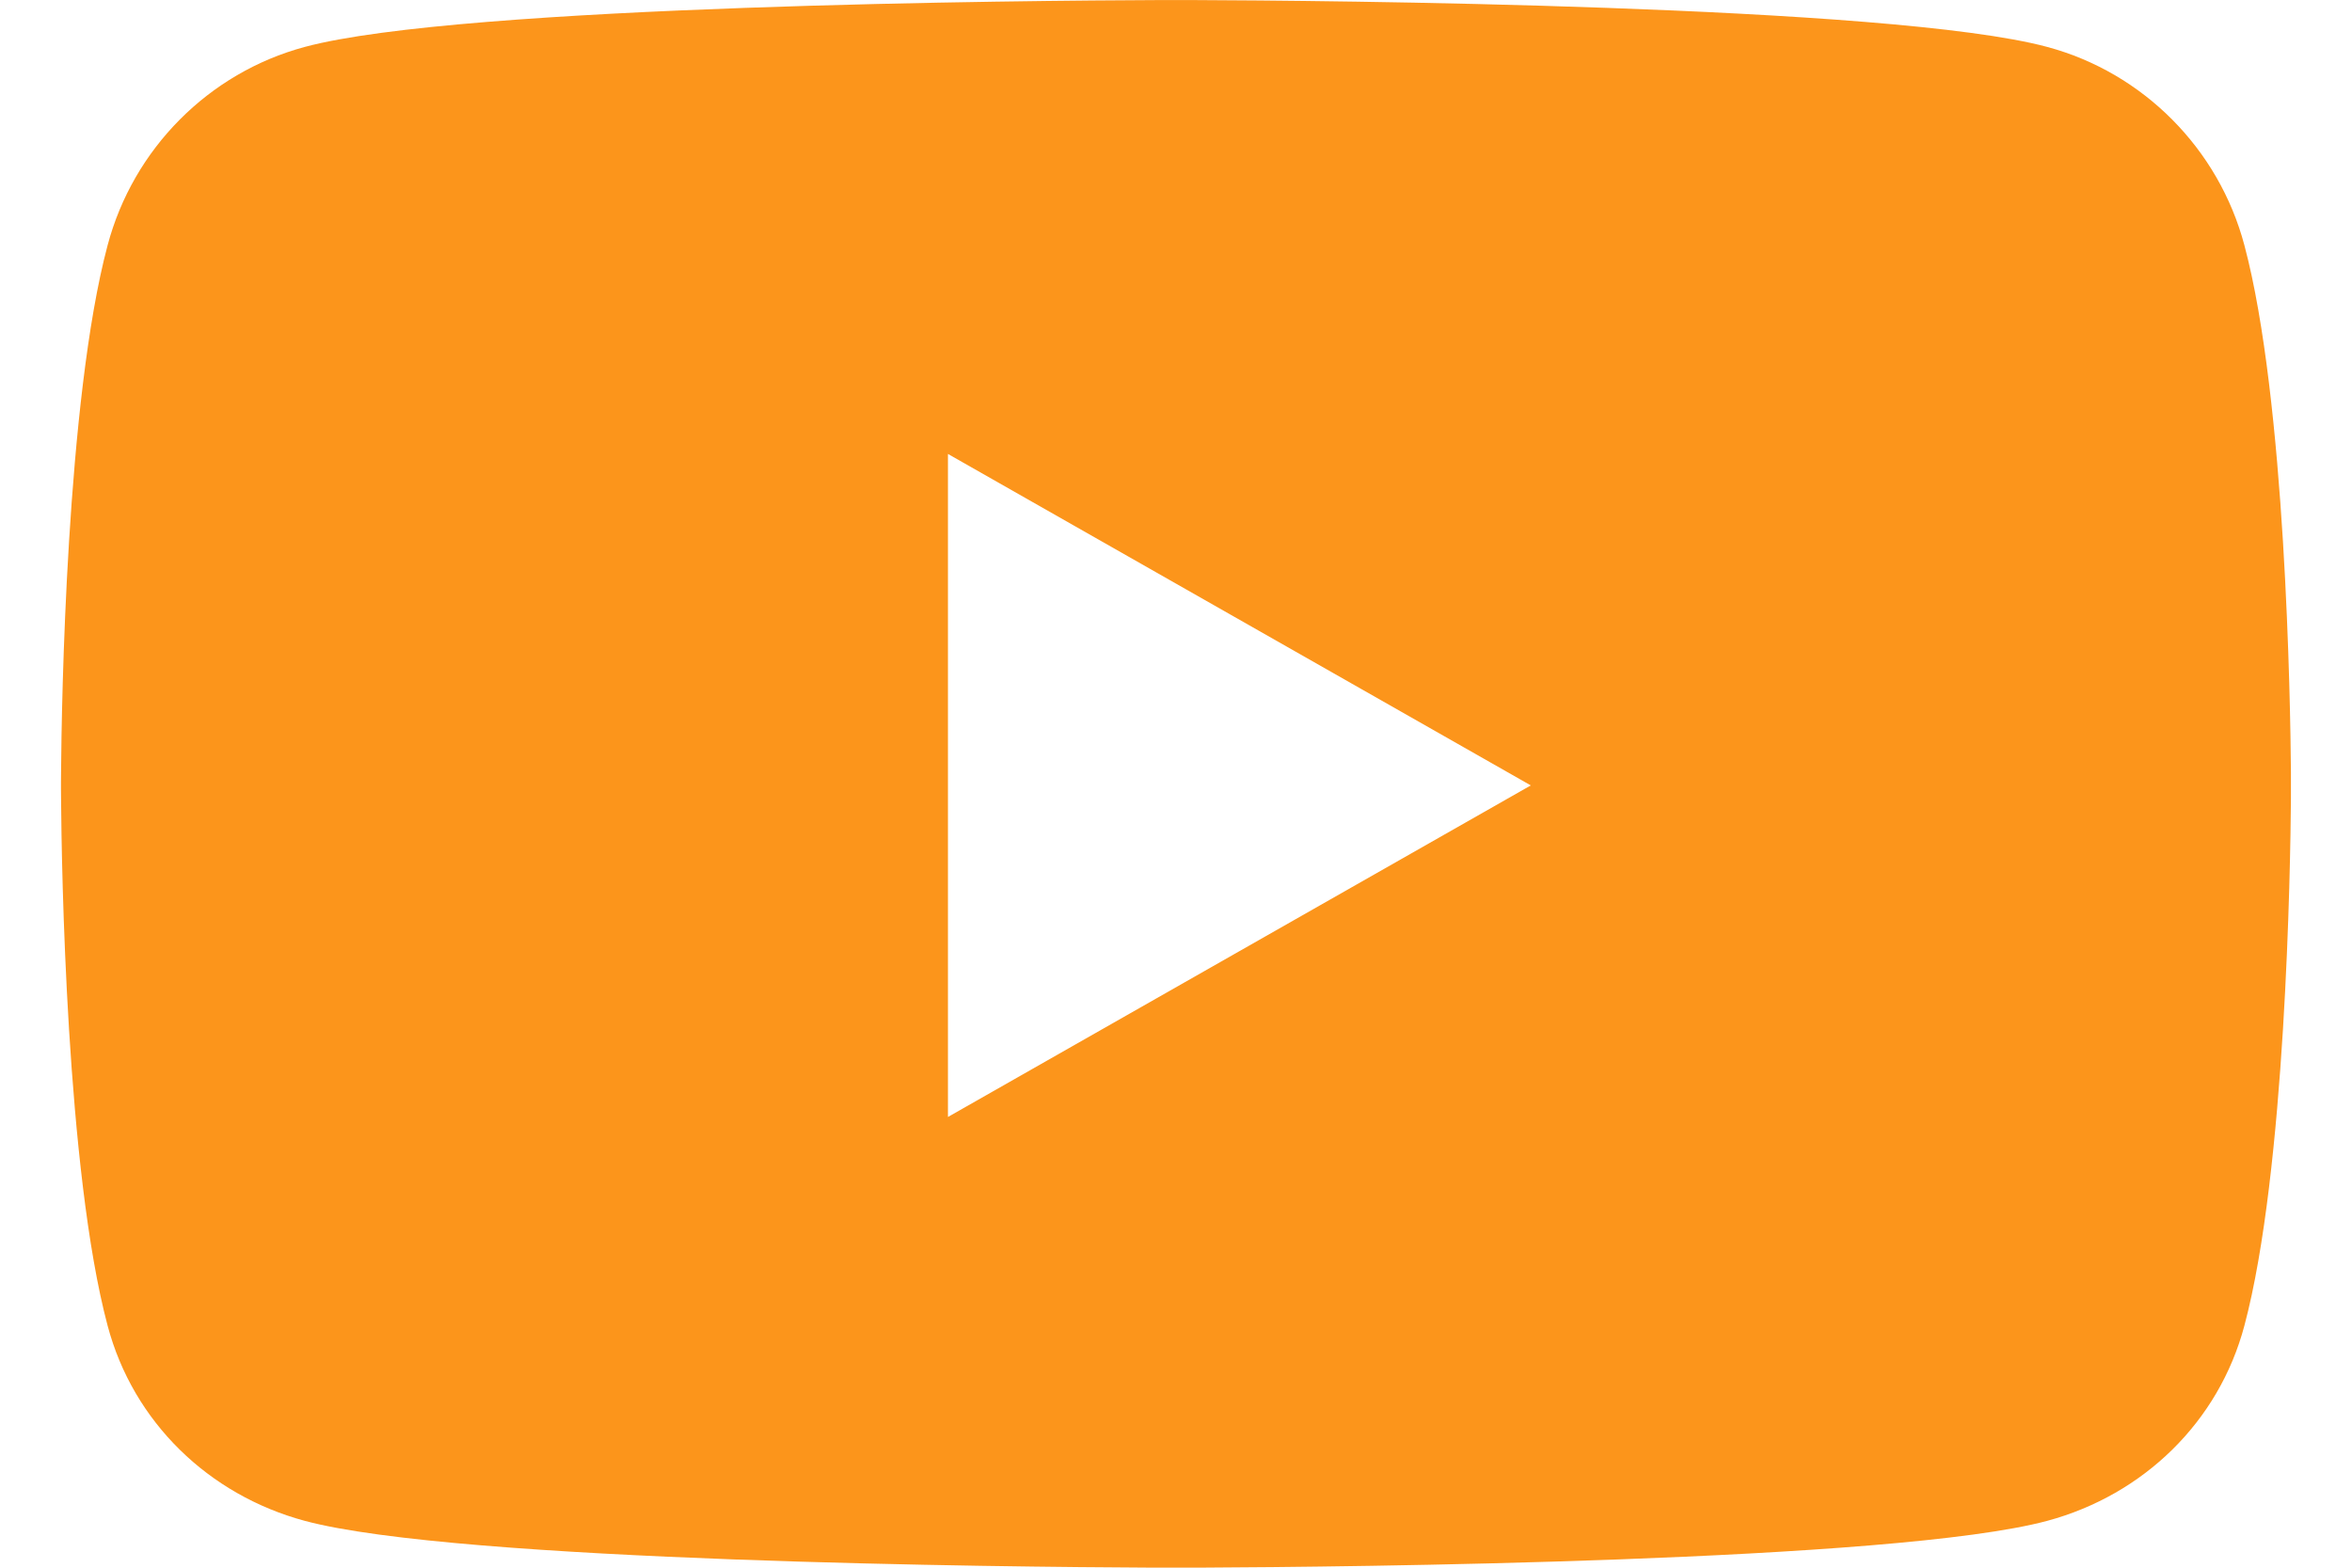 <?xml version="1.0" encoding="UTF-8"?>
<svg width="27px" height="18px" viewBox="0 0 27 18" version="1.1" xmlns="http://www.w3.org/2000/svg" xmlns:xlink="http://www.w3.org/1999/xlink">
    <title>57150C7B-2669-411C-8B49-722A51BD875B</title>
    <g id="🖥-Desktop" stroke="none" stroke-width="1" fill="none" fill-rule="evenodd">
        <g id="Homepage" transform="translate(-1380, -6351)" fill="#FC951B" fill-rule="nonzero">
            <g id="Footer" transform="translate(0, 6065)">
                <g id="Contacts" transform="translate(1292, 86)">
                    <g id="Social" transform="translate(0, 198.492)">
                        <path d="M111.502,18.97 C112.603,18.673 113.471,17.837 113.765,16.728 C114.239,14.948 114.293,11.456 114.299,10.681 L114.299,10.372 C114.293,9.597 114.239,6.104 113.765,4.325 C113.471,3.216 112.603,2.343 111.502,2.047 C109.709,1.563 103.071,1.514 101.735,1.509 L101.265,1.509 C99.929,1.514 93.291,1.563 91.498,2.047 C90.397,2.343 89.529,3.216 89.235,4.325 C88.761,6.104 88.707,9.597 88.701,10.372 L88.7,10.486 C88.7,10.5 88.7,10.51 88.7,10.516 L88.7,10.526 C88.7,10.526 88.7,10.54 88.7,10.566 L88.701,10.681 C88.707,11.456 88.761,14.948 89.235,16.728 C89.529,17.837 90.397,18.673 91.498,18.97 C93.25,19.442 99.63,19.5 101.166,19.507 L101.834,19.507 C103.37,19.5 109.75,19.442 111.502,18.97 Z M98.882,14.333 L98.882,6.72 L105.573,10.526 L98.882,14.333 Z" id="icon-youtube"></path>
                    </g>
                </g>
            </g>
        </g>
    </g>
</svg>